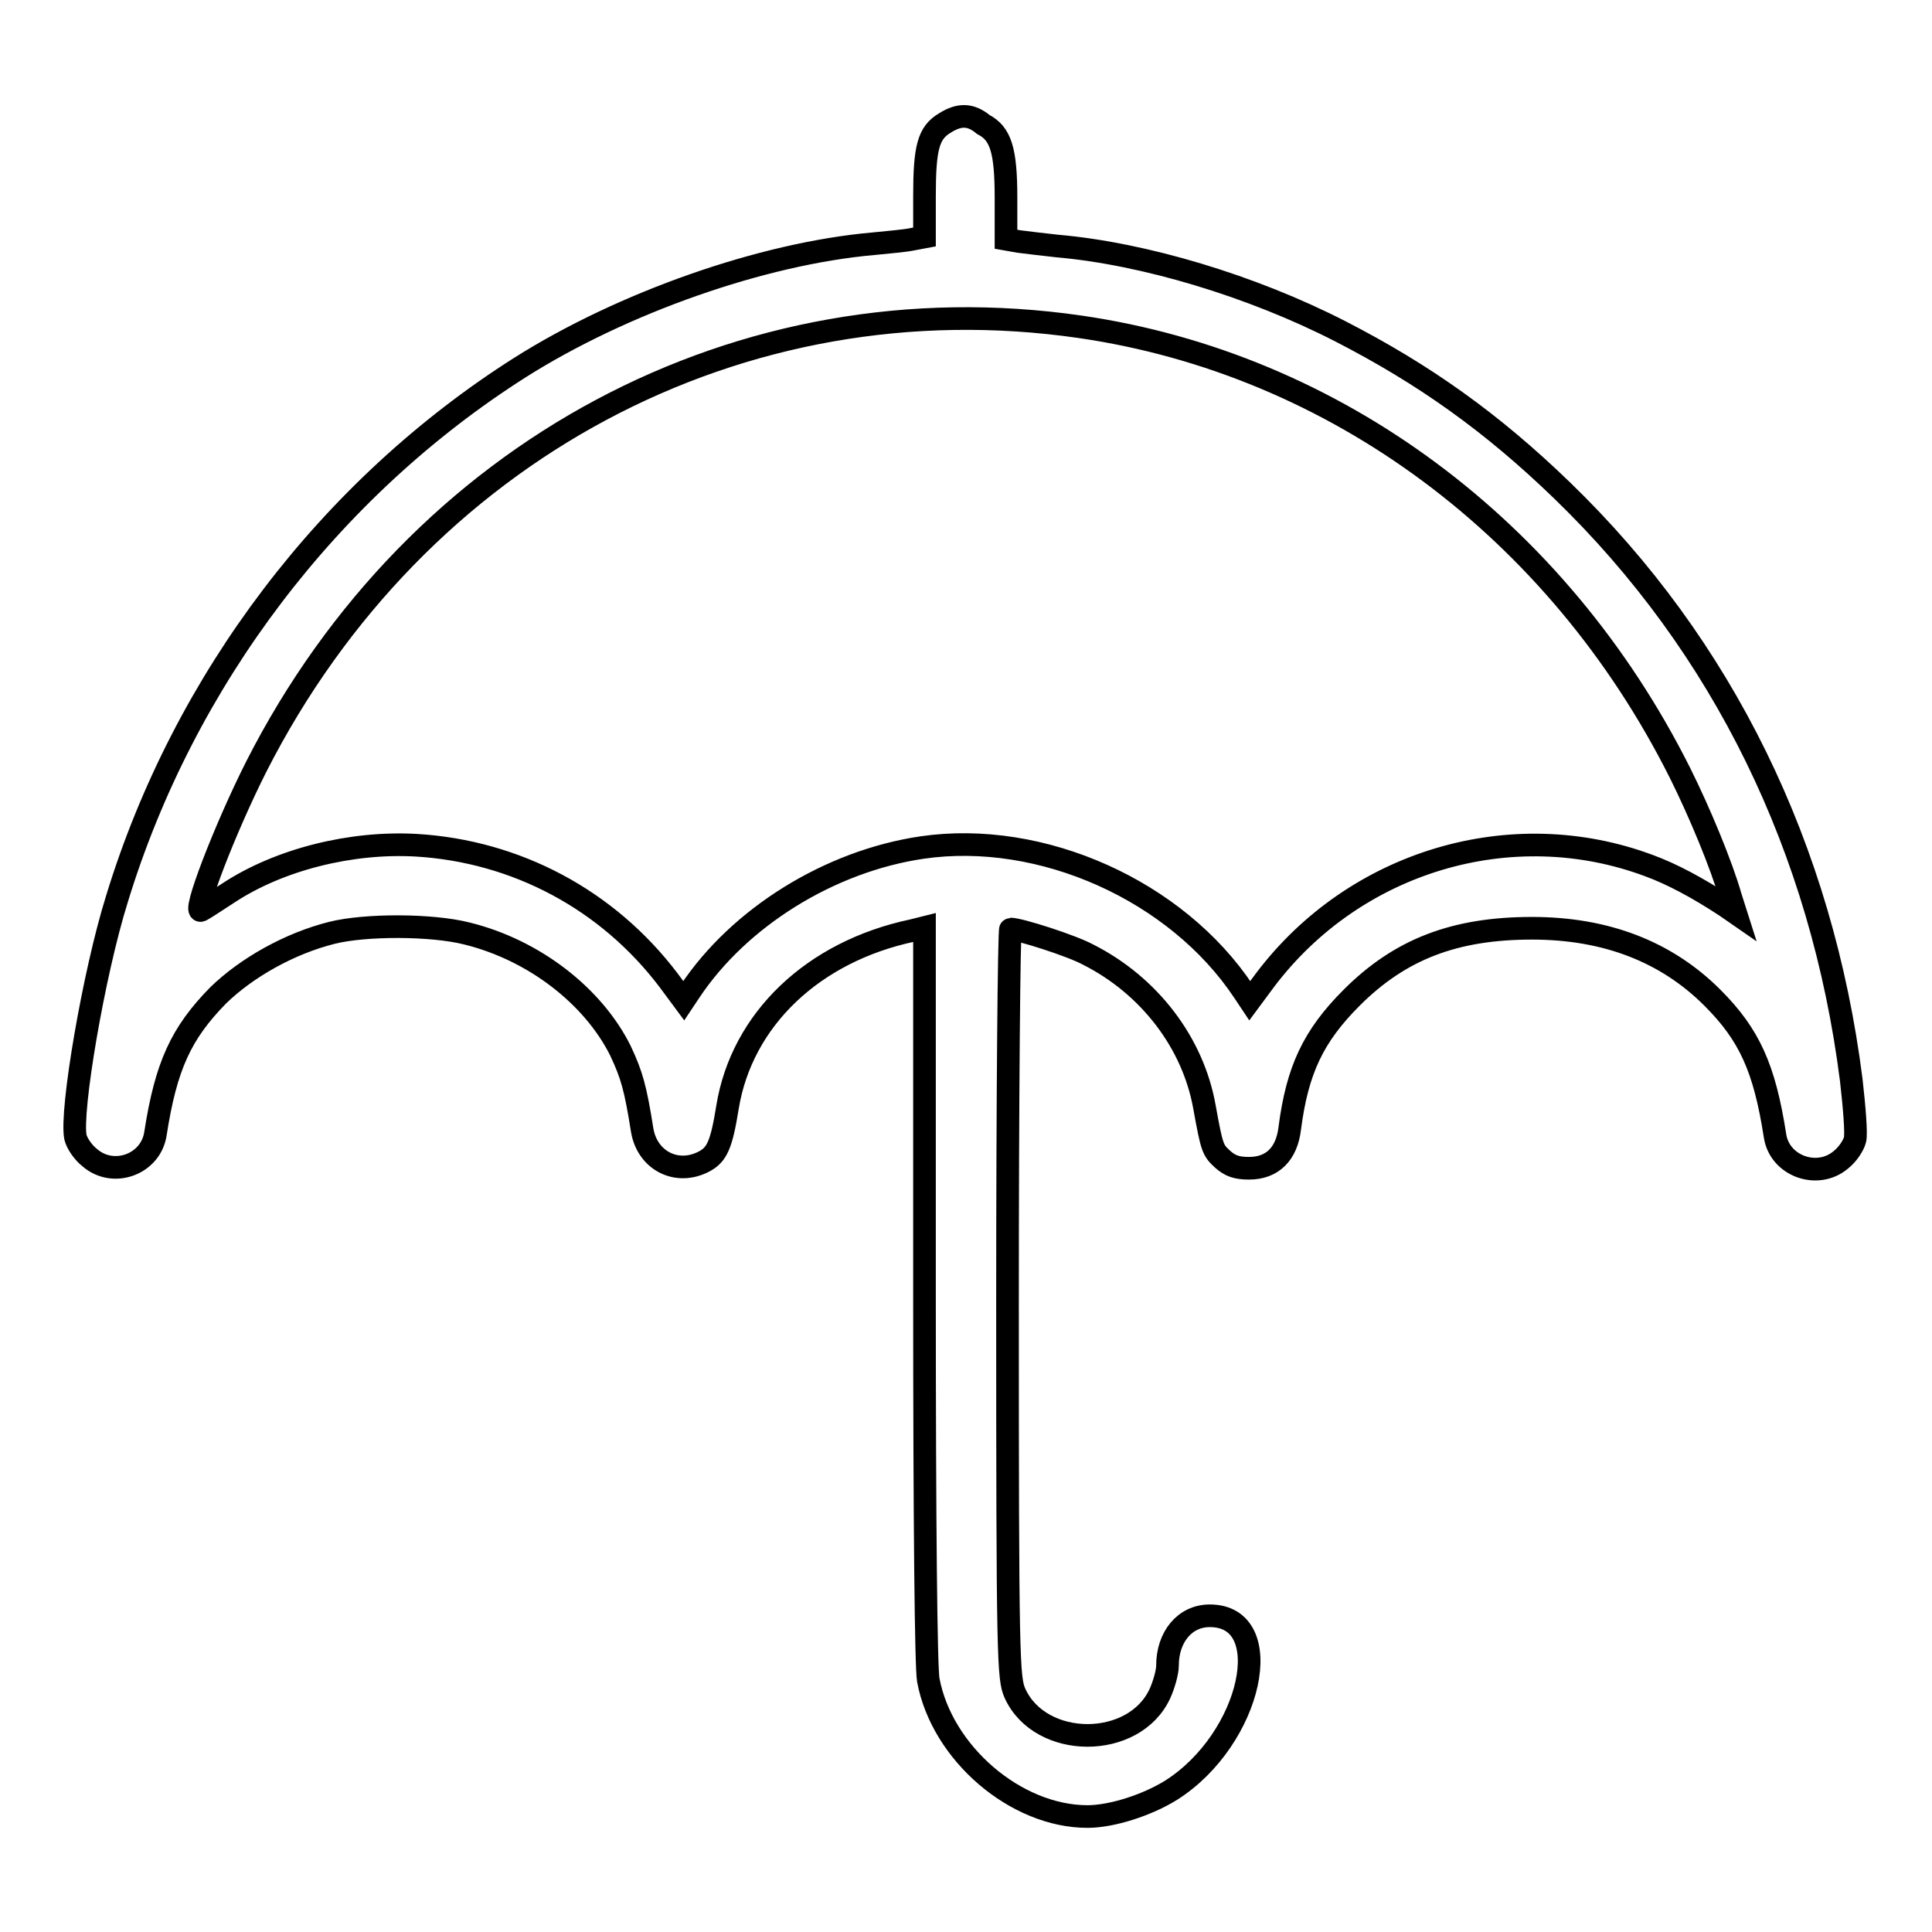 <?xml version="1.0" encoding="utf-8"?>
<!-- Svg Vector Icons : http://www.onlinewebfonts.com/icon -->
<!DOCTYPE svg PUBLIC "-//W3C//DTD SVG 1.1//EN" "http://www.w3.org/Graphics/SVG/1.1/DTD/svg11.dtd">
<svg version="1.1" xmlns="http://www.w3.org/2000/svg" xmlns:xlink="http://www.w3.org/1999/xlink" x="0px" y="0px" viewBox="0 0 256 256" enable-background="new 0 0 256 256" xml:space="preserve">
<g><g><g><path stroke-width="3" fill-opacity="0" stroke="#000000"  d="M125.2,16.3c-2.2,1.3-2.7,3.3-2.7,9.7v5.4l-1.6,0.3c-0.9,0.2-3.2,0.4-5.2,0.6c-14.7,1.3-33.2,7.8-46.8,16.4c-25.2,16-44.5,41.3-53.4,70.4c-3.1,9.9-6.2,28.2-5.5,31.6c0.2,0.8,1,2,1.9,2.7c3.1,2.7,8.1,0.9,8.7-3.2c1.4-9,3.4-13.3,8.3-18.3c3.8-3.7,9.5-6.9,15.1-8.3c4.4-1.1,13.2-1.1,17.9,0.1c8.9,2.2,16.7,8.3,20.3,15.5c1.5,3.2,2,4.9,2.9,10.6c0.7,4,4.6,6,8.2,4.1c1.7-0.9,2.3-2.2,3.1-7.2c1.9-11.6,11.3-20.6,24.5-23.4l1.6-0.4v48.5c0,30.7,0.2,49.5,0.5,51.2c1.8,9.7,11.6,18.1,21.1,18.1c3.2,0,7.9-1.5,11.1-3.5c10.7-6.8,14.2-23.1,5.1-23.1c-3.3,0-5.6,2.8-5.6,6.6c0,0.9-0.5,2.6-1,3.7c-3.4,7.4-15.8,7.4-19.2,0c-0.9-2-1-4.3-1-51.7c0-27.3,0.2-49.6,0.4-49.6c1.2,0,8.1,2.2,10.3,3.4c8.1,4.1,13.9,11.7,15.4,20.2c1,5.5,1.1,5.7,2.4,6.9c1,0.9,1.9,1.2,3.5,1.2c3.1,0,5-1.9,5.4-5.3c1-7.7,3.1-12.2,8.2-17.3c6.4-6.4,13.6-9.2,23.9-9.2c9.8,0,17.8,3.1,23.9,9.2c4.9,4.9,6.9,9.3,8.3,18.3c0.6,4,5.6,5.8,8.7,3.2c0.9-0.7,1.7-1.9,1.9-2.7c0.2-0.8-0.1-4.4-0.5-7.9c-3.9-30.7-17-57.5-38.3-78.1c-9.3-9-18.3-15.4-29.4-21.1c-11.7-6-26-10.3-37.5-11.3c-1.9-0.2-4.3-0.5-5.1-0.6l-1.7-0.3v-5.5c0-6.3-0.7-8.5-3-9.7C128.6,15.1,127.1,15.1,125.2,16.3z M143.1,43.3c33.8,4.9,63.3,26.8,79.5,59.1c2.6,5.2,5.5,12.2,6.7,16.4l0.7,2.2l-1.3-0.9c-3.8-2.5-7.2-4.3-10.2-5.4c-18.2-6.8-39-0.6-50.9,15.2l-2,2.7l-0.8-1.2c-8.9-13.4-26.8-21.4-42.6-19.1c-12.3,1.8-24.3,9.3-30.8,19.1l-0.8,1.2l-2-2.7c-8.1-10.7-20.2-17.1-33.4-17.9c-8.7-0.5-18.2,1.9-24.9,6.3c-1.7,1.1-3.2,2.1-3.6,2.3c-1.4,0.9,3.1-10.8,7.3-19.1C55.3,59.7,98.2,36.8,143.1,43.3z"/></g></g></g>
</svg>